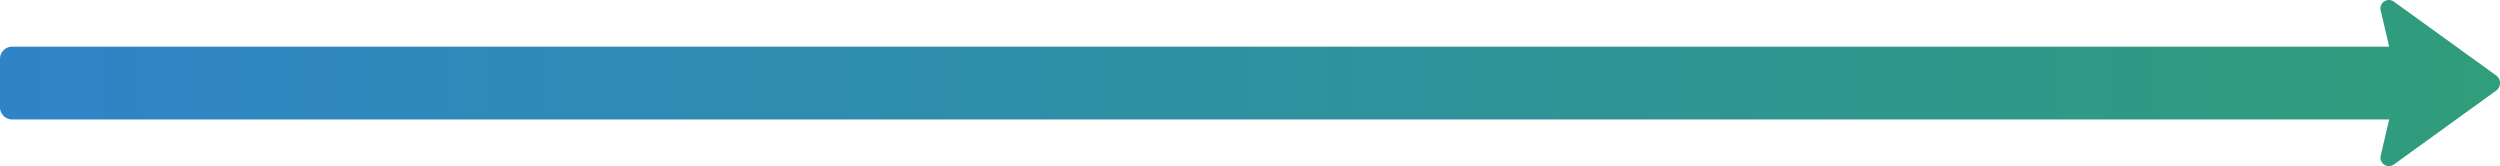 <svg xmlns="http://www.w3.org/2000/svg" xmlns:xlink="http://www.w3.org/1999/xlink" width="271.323" height="18.026" viewBox="0 0 271.323 18.026">
  <defs>
    <linearGradient id="linear-gradient" y1="0.5" x2="1" y2="0.5" gradientUnits="objectBoundingBox">
      <stop offset="0" stop-color="#2f84c8"/>
      <stop offset="1" stop-color="#309d7a"/>
    </linearGradient>
  </defs>
  <path id="_" data-name="→" d="M11139.413,18.861a.919.919,0,0,1-.364-.958l.921-3.937H10882a1.325,1.325,0,0,1-1.324-1.324V7.387A1.325,1.325,0,0,1,10882,6.062h257.97l-.921-3.937a.916.916,0,0,1,1.392-.977l11.139,8.039a1.022,1.022,0,0,1,0,1.652l-11.139,8.042a.927.927,0,0,1-1.027-.02Z" transform="translate(-10880.676 -1)" fill="url(#linear-gradient)"/>
</svg>
